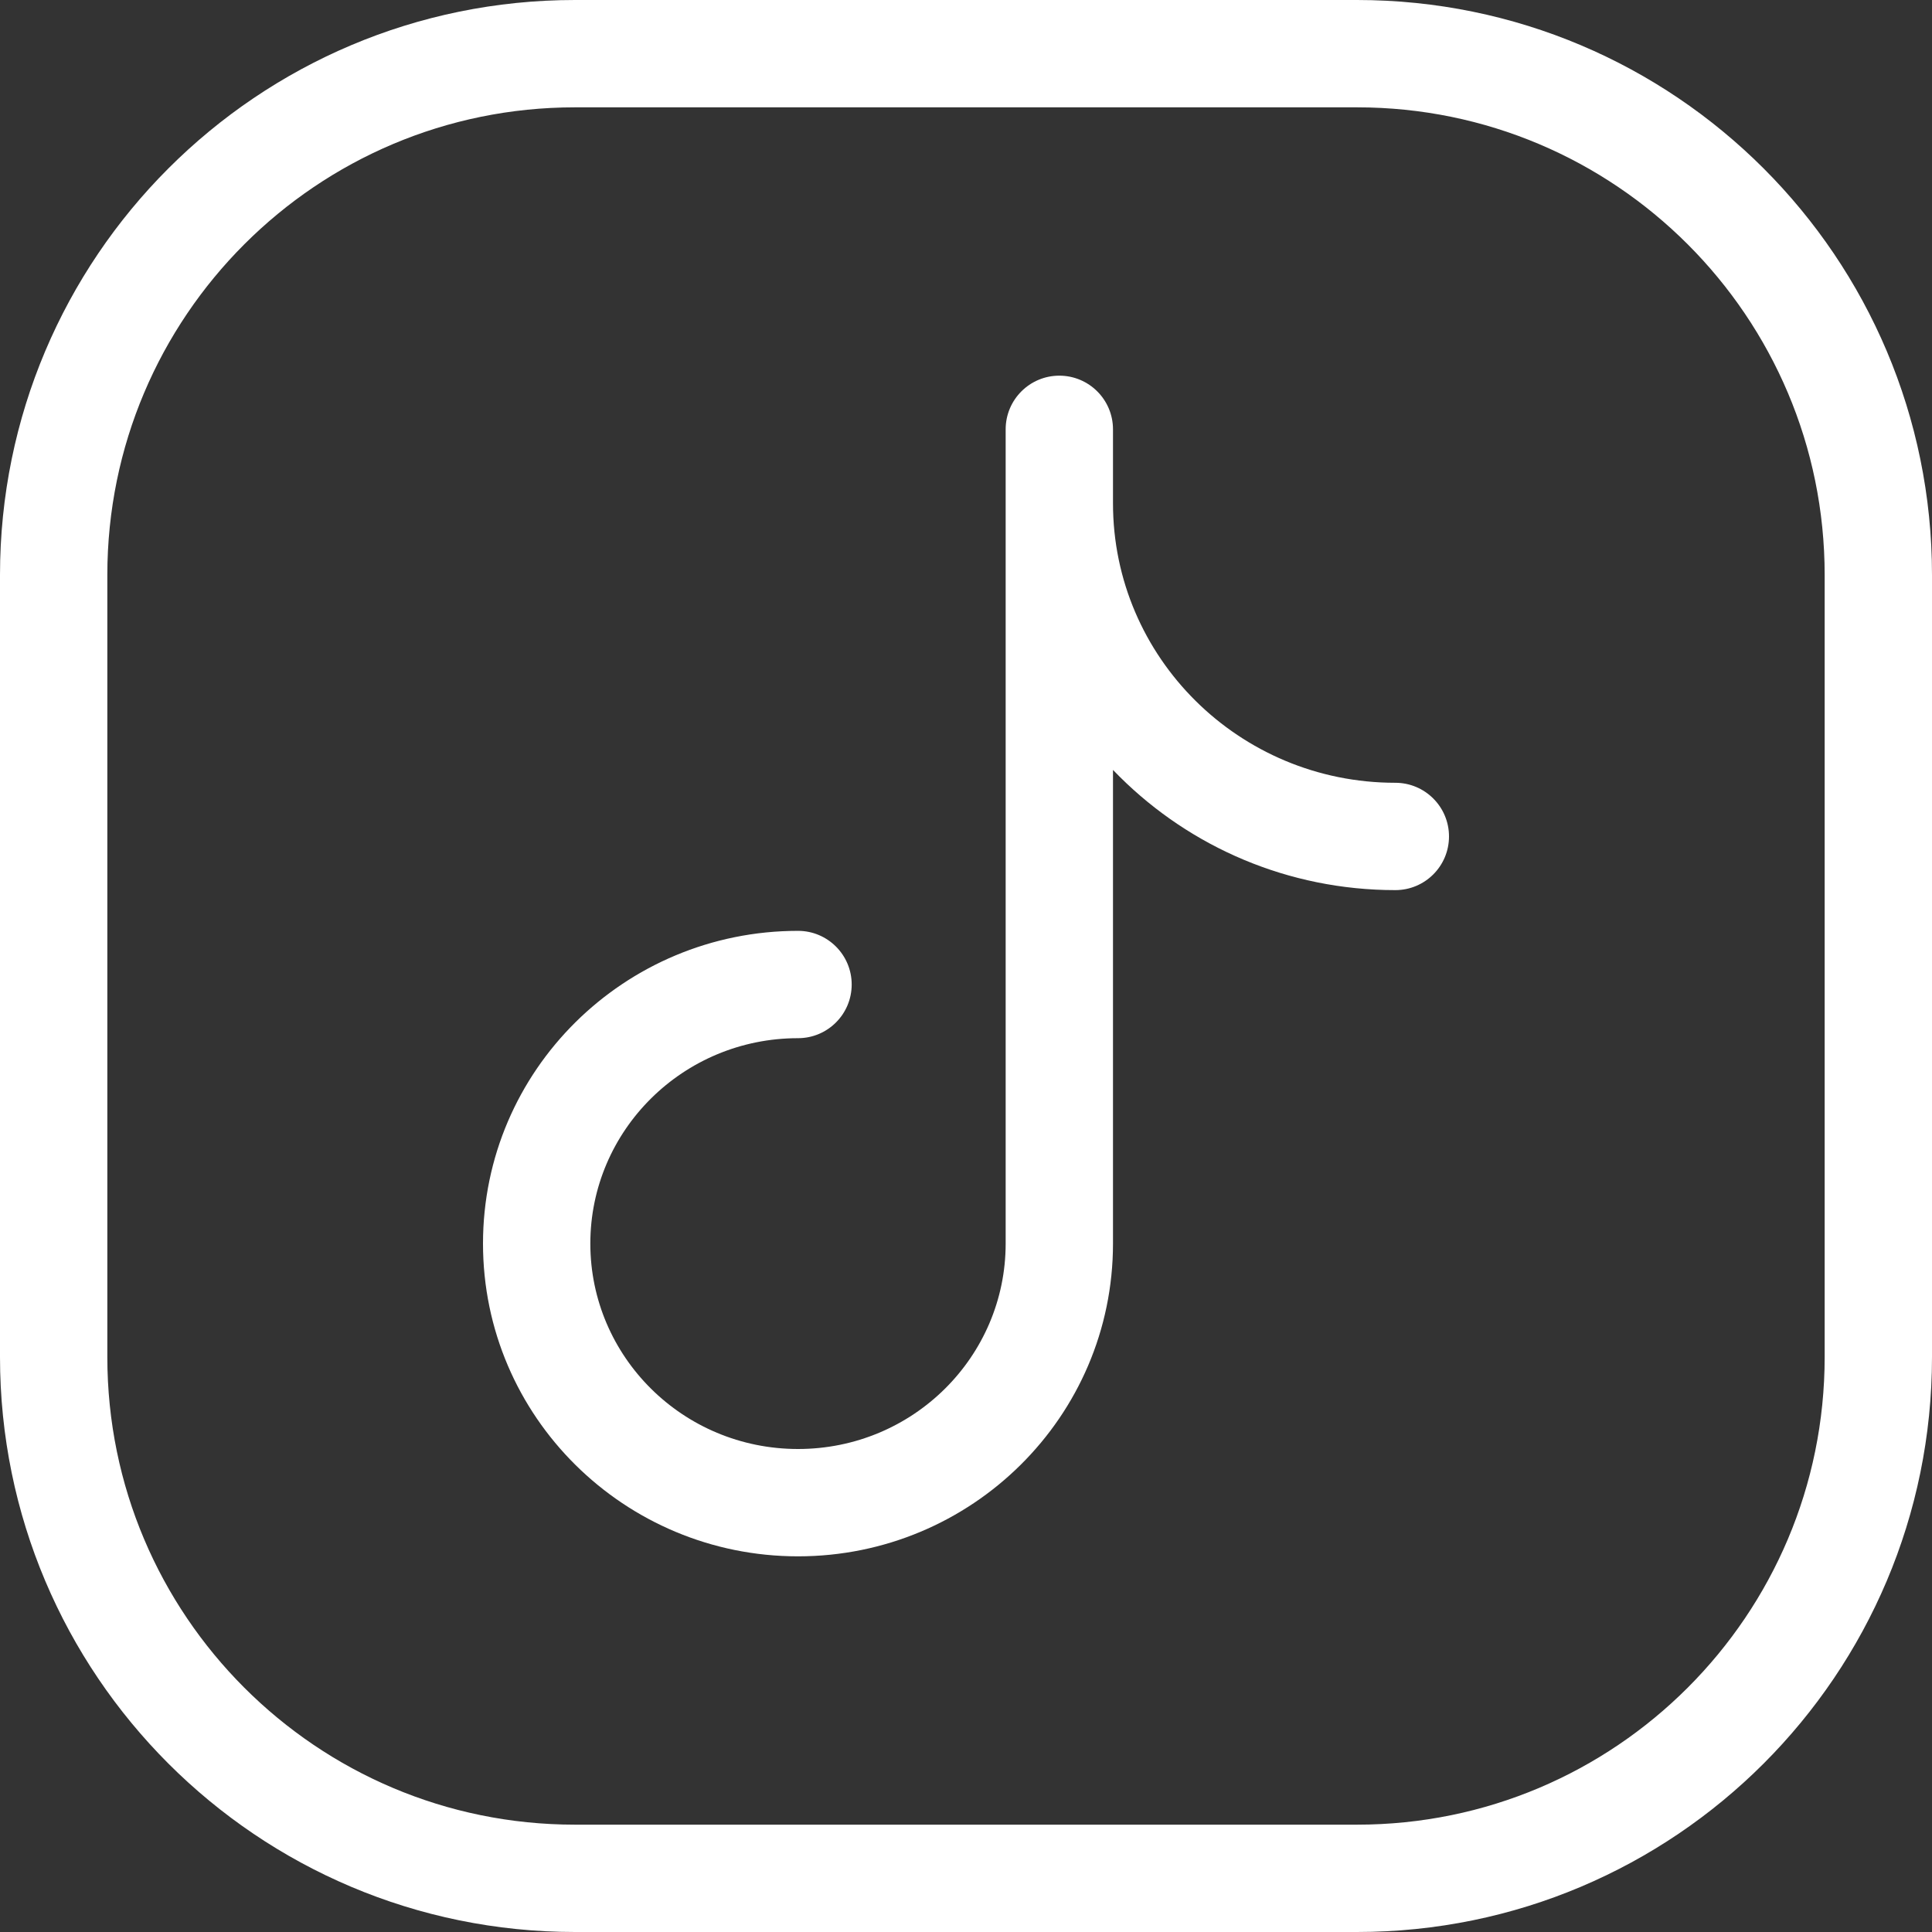<svg width="36" height="36" viewBox="0 0 36 36" fill="none" xmlns="http://www.w3.org/2000/svg">
<rect x="0" y="0" width="36" height="36" fill="#333333" stroke="none"/>
<path d="M20.739 8C20.739 7.448 20.291 7 19.739 7C19.187 7 18.739 7.448 18.739 8H20.739ZM14.87 19.345C15.422 19.345 15.87 18.897 15.87 18.345C15.87 17.793 15.422 17.345 14.87 17.345V19.345ZM26 16.586C26.552 16.586 27 16.139 27 15.586C27 15.034 26.552 14.586 26 14.586V16.586ZM18.739 8V23.172H20.739V8H18.739ZM14.87 27C12.724 27 11 25.278 11 23.172H9C9 26.399 11.636 29 14.87 29V27ZM18.739 23.172C18.739 25.278 17.015 27 14.87 27V29C18.103 29 20.739 26.399 20.739 23.172H18.739ZM14.87 17.345C11.636 17.345 9 19.946 9 23.172H11C11 21.067 12.724 19.345 14.87 19.345V17.345ZM26 14.586C23.086 14.586 20.739 12.247 20.739 9.379H18.739C18.739 13.368 21.998 16.586 26 16.586V14.586Z" fill="white"/>
<path d="M25.286 1H10.714C5.349 1 1 5.349 1 10.714V25.286C1 30.651 5.349 35 10.714 35H25.286C30.651 35 35 30.651 35 25.286V10.714C35 5.349 30.651 1 25.286 1Z" stroke="white" stroke-width="2"/>
</svg>
